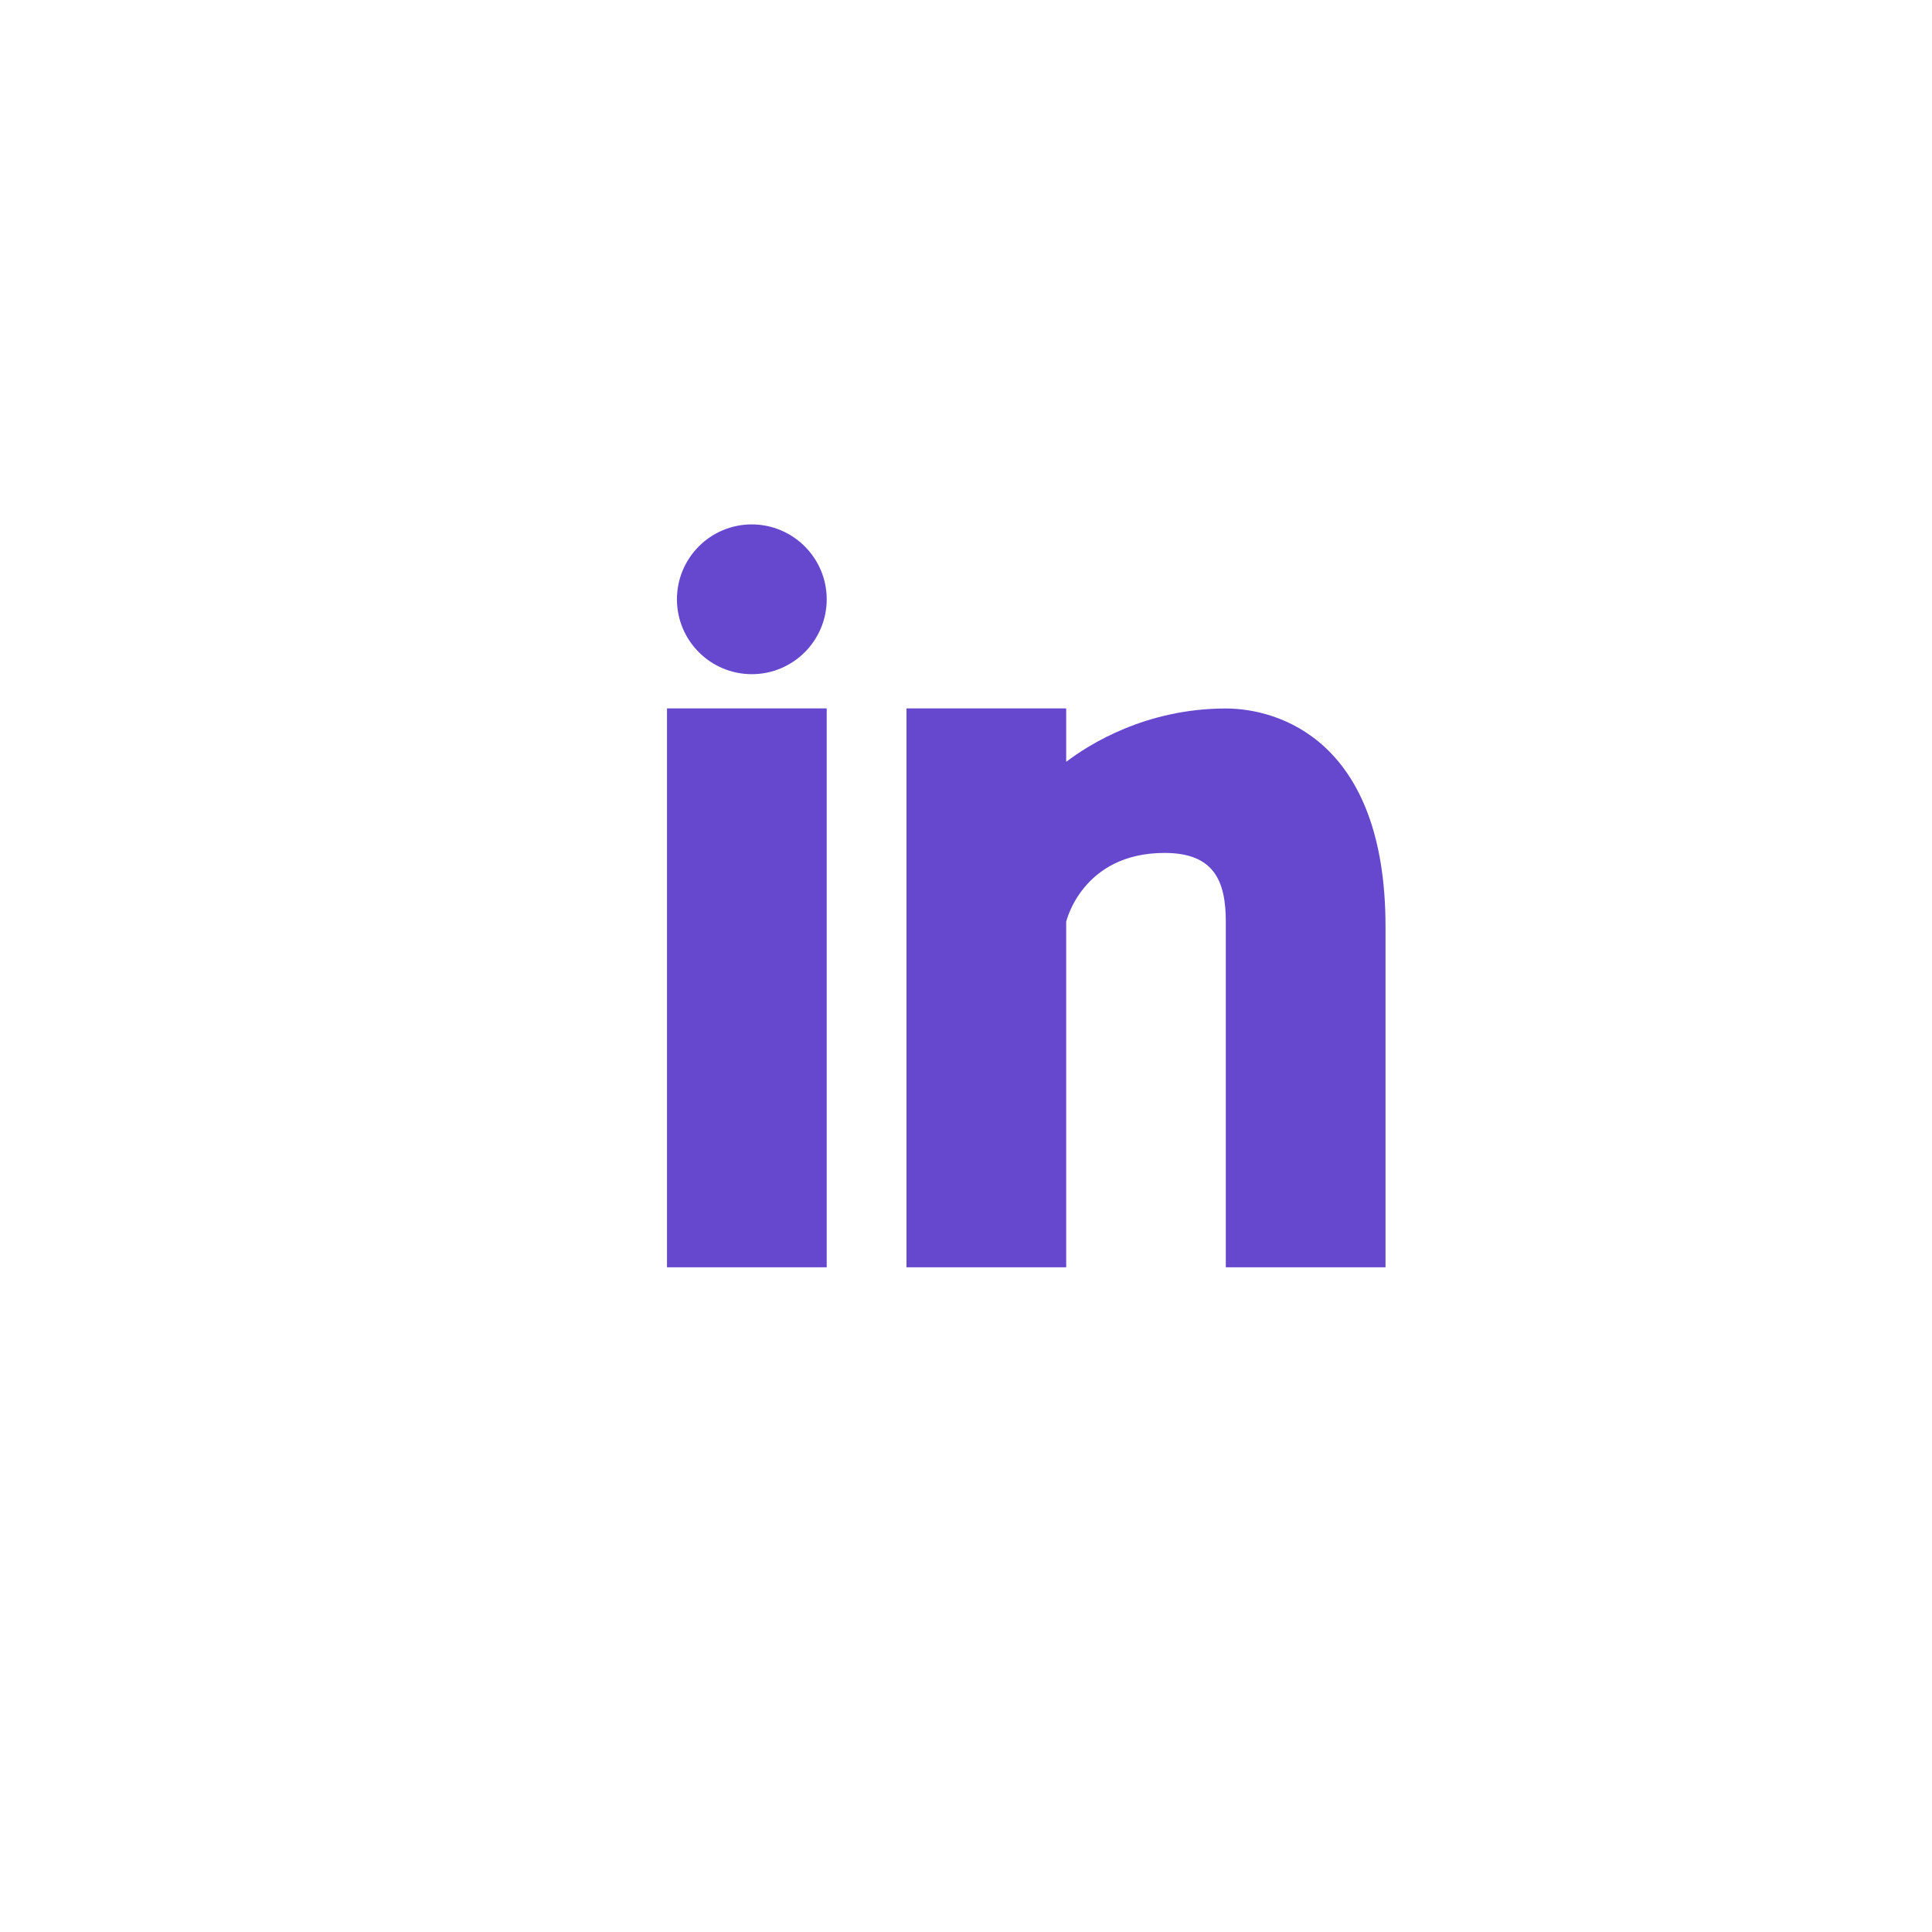 <?xml version="1.0" encoding="UTF-8"?> <svg xmlns="http://www.w3.org/2000/svg" xmlns:xlink="http://www.w3.org/1999/xlink" width="21px" height="21px" viewBox="0 0 21 21"> <title>ic_linkedin_yellow</title> <g id="Icons-and-graphics" stroke="none" stroke-width="1" fill="none" fill-rule="evenodd"> <g id="global-icons" transform="translate(-748, -1205)" fill="#6648CF"> <g id="Social" transform="translate(101, 1095)"> <g id="blue-outline-copy" transform="translate(423, 110)"> <g id="ic_linkedin_yellow" transform="translate(224, 0)"> <path d="M8.986,13.775 L7.25,13.775 L7.25,7.7 L8.986,7.7 L8.986,13.775 Z M8.172,7.328 C7.722,7.328 7.358,6.963 7.358,6.514 C7.358,6.064 7.723,5.7 8.172,5.7 C8.621,5.701 8.986,6.065 8.986,6.514 C8.986,6.963 8.621,7.328 8.172,7.328 Z M15.06,13.775 L13.324,13.775 L13.324,10.019 C13.324,9.579 13.199,9.271 12.658,9.271 C11.762,9.271 11.589,10.019 11.589,10.019 L11.589,13.775 L9.853,13.775 L9.853,7.7 L11.589,7.7 L11.589,8.281 C11.837,8.091 12.457,7.701 13.324,7.701 C13.887,7.701 15.06,8.038 15.06,10.072 L15.06,13.775 Z" id="Combined-Shape"></path> </g> </g> </g> </g> </g> </svg> 